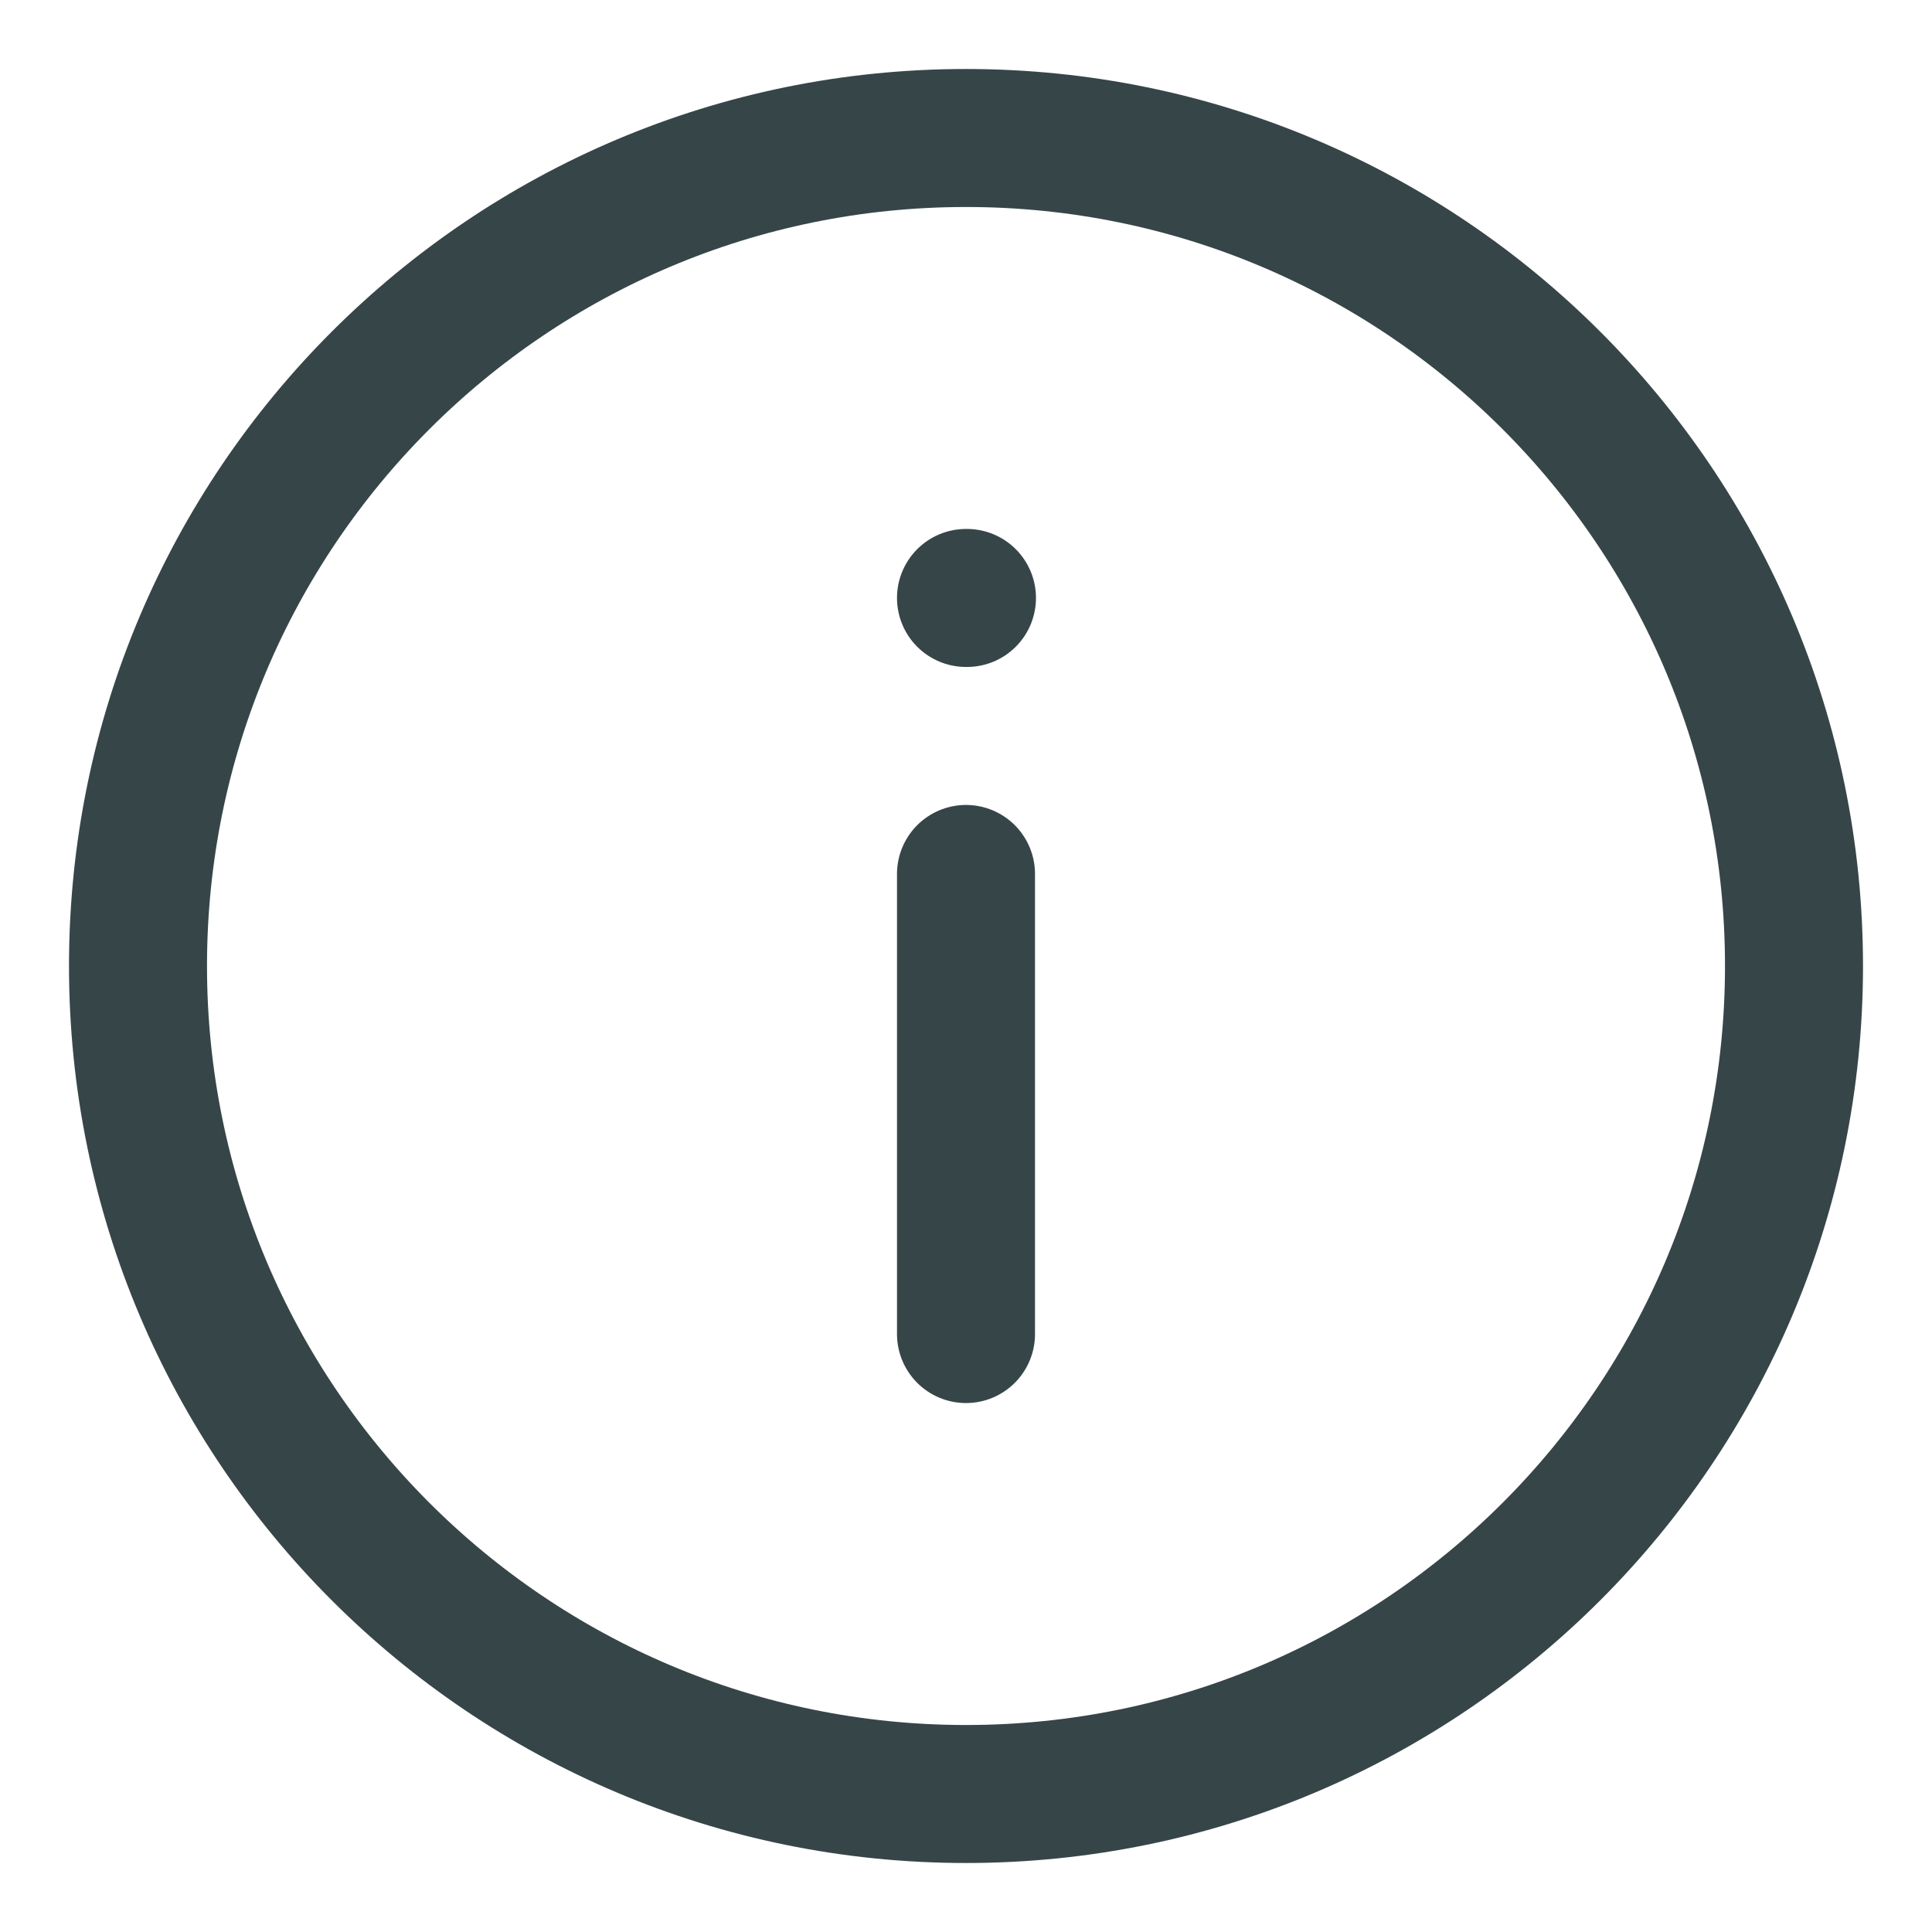 <svg width="19" height="19" viewBox="0 0 14 14" fill="none" xmlns="http://www.w3.org/2000/svg">
<path d="M7 4.333H7.007M7 6.333V9.667M13 7C13 10.314 10.314 13 7 13C3.686 13 1 10.314 1 7C1 3.686 3.686 1 7 1C10.314 1 13 3.686 13 7Z" stroke="#364548" stroke-linecap="round" stroke-linejoin="round"/>
</svg>
